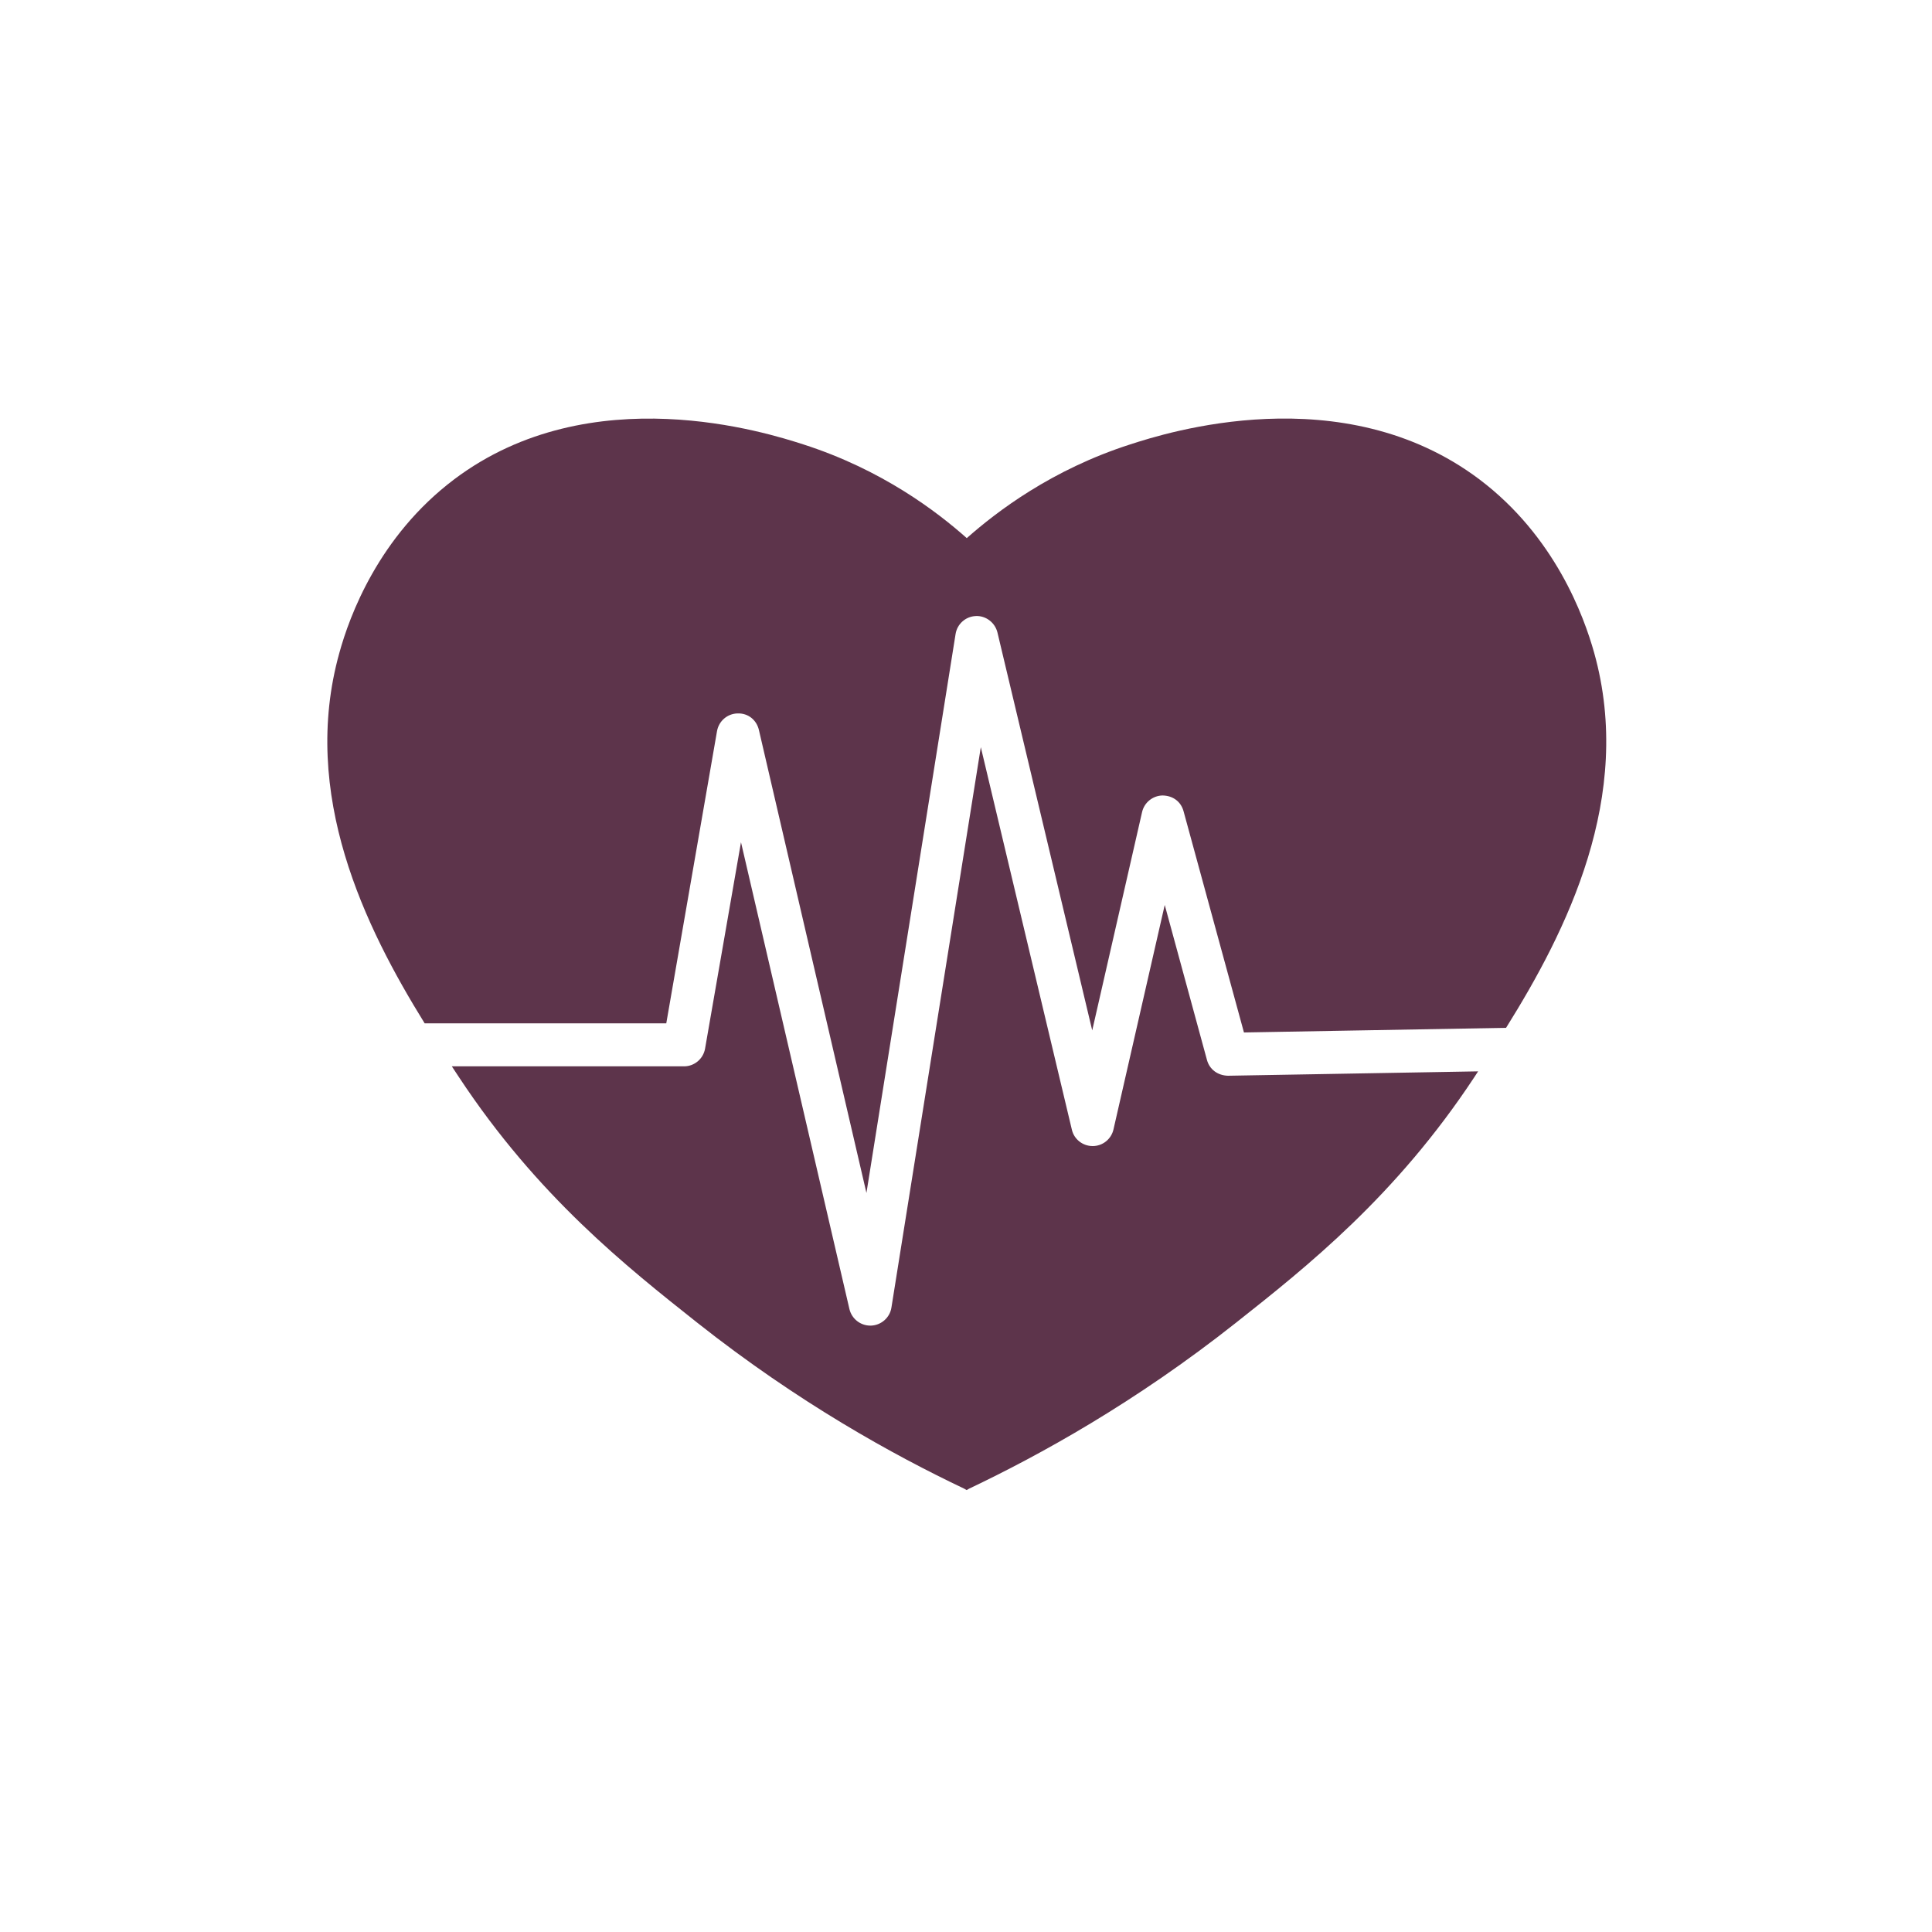 <?xml version="1.0" encoding="utf-8"?>
<!-- Generator: Adobe Illustrator 23.0.0, SVG Export Plug-In . SVG Version: 6.00 Build 0)  -->
<svg version="1.1" id="icons" xmlns="http://www.w3.org/2000/svg" xmlns:xlink="http://www.w3.org/1999/xlink" x="0px" y="0px"
	 width="150px" height="150px" viewBox="0 0 150 150" style="enable-background:new 0 0 150 150;" xml:space="preserve">
<style type="text/css">
	.st0{fill:none;}
	.st1{fill:#5D344B;}
	.st2{fill-rule:evenodd;clip-rule:evenodd;fill:#5D344B;}
	.st3{fill:#FFFFFF;}
	.st4{fill:#5D334A;}
</style>
<g>
	<path class="st1" d="M93.71,82.3l-3.28-12.04l-3.98,17.43c-0.17,0.75-0.84,1.29-1.61,1.29c0,0,0,0-0.01,0
		c-0.77,0-1.44-0.53-1.61-1.27l-7.07-29.7l-6.94,43.51c-0.12,0.78-0.79,1.37-1.58,1.4c-0.02,0-0.04,0-0.06,0
		c-0.77,0-1.44-0.53-1.62-1.28l-8.42-36.25l-2.79,16.03c-0.14,0.79-0.83,1.37-1.63,1.37H35.08c0.19,0.29,0.38,0.58,0.56,0.85
		c6.09,9.23,13.01,14.71,18.49,19.05c7.85,6.21,15.24,10.28,20.73,12.89l0.19,0.11l0.19-0.11c5.49-2.61,12.88-6.68,20.73-12.89
		c5.49-4.34,12.4-9.82,18.49-19.05c0.1-0.15,0.2-0.31,0.3-0.46l-19.42,0.34C94.54,83.5,93.91,83.03,93.71,82.3z"/>
	<path class="st1" d="M55.67,56.76c0.14-0.78,0.8-1.35,1.59-1.37c0.84-0.03,1.48,0.52,1.66,1.28l8.35,35.95l6.92-43.39
		c0.12-0.78,0.78-1.37,1.57-1.4c0.77-0.04,1.49,0.5,1.68,1.27l7.36,30.9l3.87-16.95c0.17-0.74,0.82-1.27,1.58-1.29
		c0.83,0.01,1.44,0.49,1.64,1.22l4.69,17.18l20.35-0.36c4.68-7.49,9.96-17.95,6.84-29.12c-0.79-2.82-3.04-9.04-8.92-13.47
		c-10.64-8-24.38-3.59-27.09-2.71c-6.11,1.96-10.37,5.22-12.7,7.28c-2.33-2.07-6.59-5.32-12.7-7.28
		c-2.71-0.87-16.46-5.29-27.09,2.71c-5.88,4.43-8.14,10.64-8.92,13.47c-3.07,11,2,21.31,6.62,28.77h18.76L55.67,56.76z"/>
</g>
</svg>
